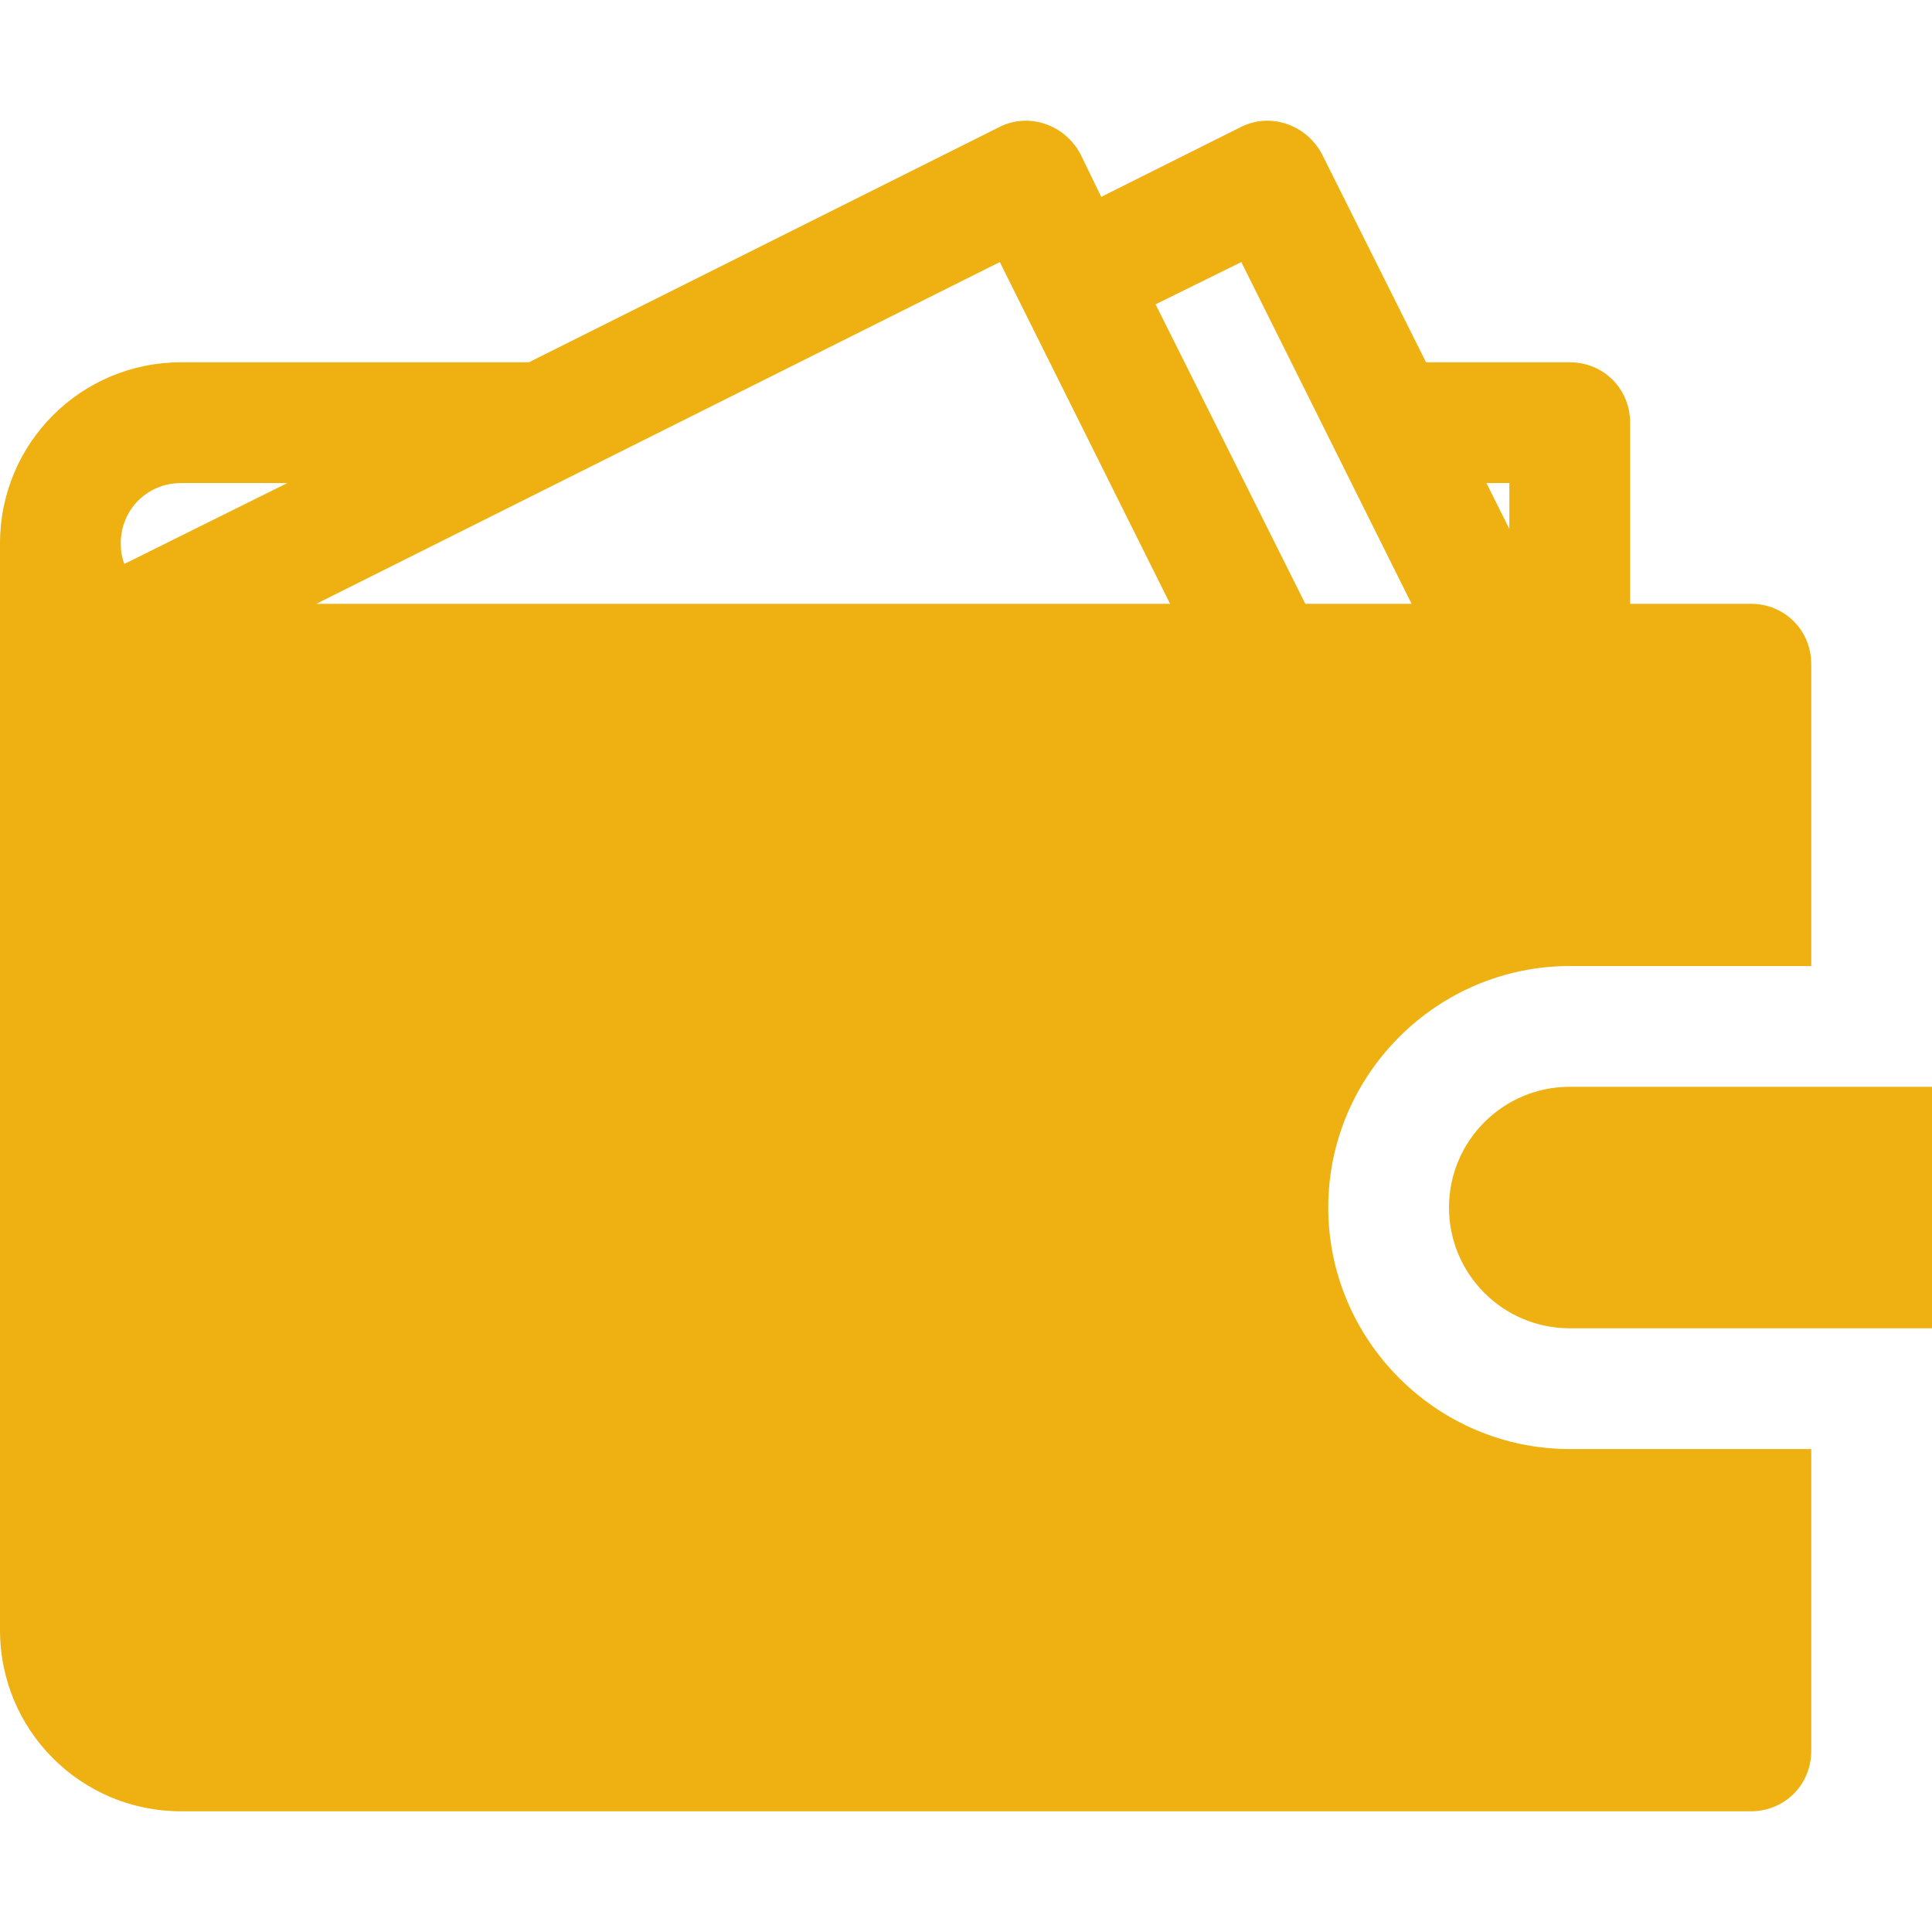<svg width="90" height="90" viewBox="0 0 90 90" fill="none" xmlns="http://www.w3.org/2000/svg">
<path d="M73.125 50.627C70.02 50.627 67.5 53.147 67.5 56.252C67.5 59.357 70.02 61.877 73.125 61.877H90V50.627H73.125Z" fill="#EEB111"/>
<path d="M73.125 45.002H84.375V30.939C84.375 29.364 83.138 28.127 81.562 28.127H75.938V19.689C75.938 18.114 74.7 16.877 73.125 16.877H66.431L61.594 7.202C60.862 5.795 59.175 5.233 57.825 5.908L51.3 9.17L50.344 7.202C49.612 5.795 47.925 5.233 46.575 5.908L24.637 16.877H8.438C3.769 16.877 0 20.645 0 25.314V75.939C0 80.608 3.769 84.377 8.438 84.377H81.562C83.138 84.377 84.375 83.139 84.375 81.564V67.502H73.125C66.938 67.502 61.875 62.439 61.875 56.252C61.875 50.064 66.938 45.002 73.125 45.002ZM70.312 22.502V24.639L69.244 22.502H70.312ZM5.794 26.27C5.681 25.989 5.625 25.652 5.625 25.314C5.625 23.739 6.862 22.502 8.438 22.502H13.387L5.794 26.27ZM14.738 28.127L46.575 12.208L54.506 28.127H14.738ZM60.806 28.127L53.831 14.177L57.825 12.208L65.756 28.127H60.806Z" fill="#EEB111"/>
</svg>
